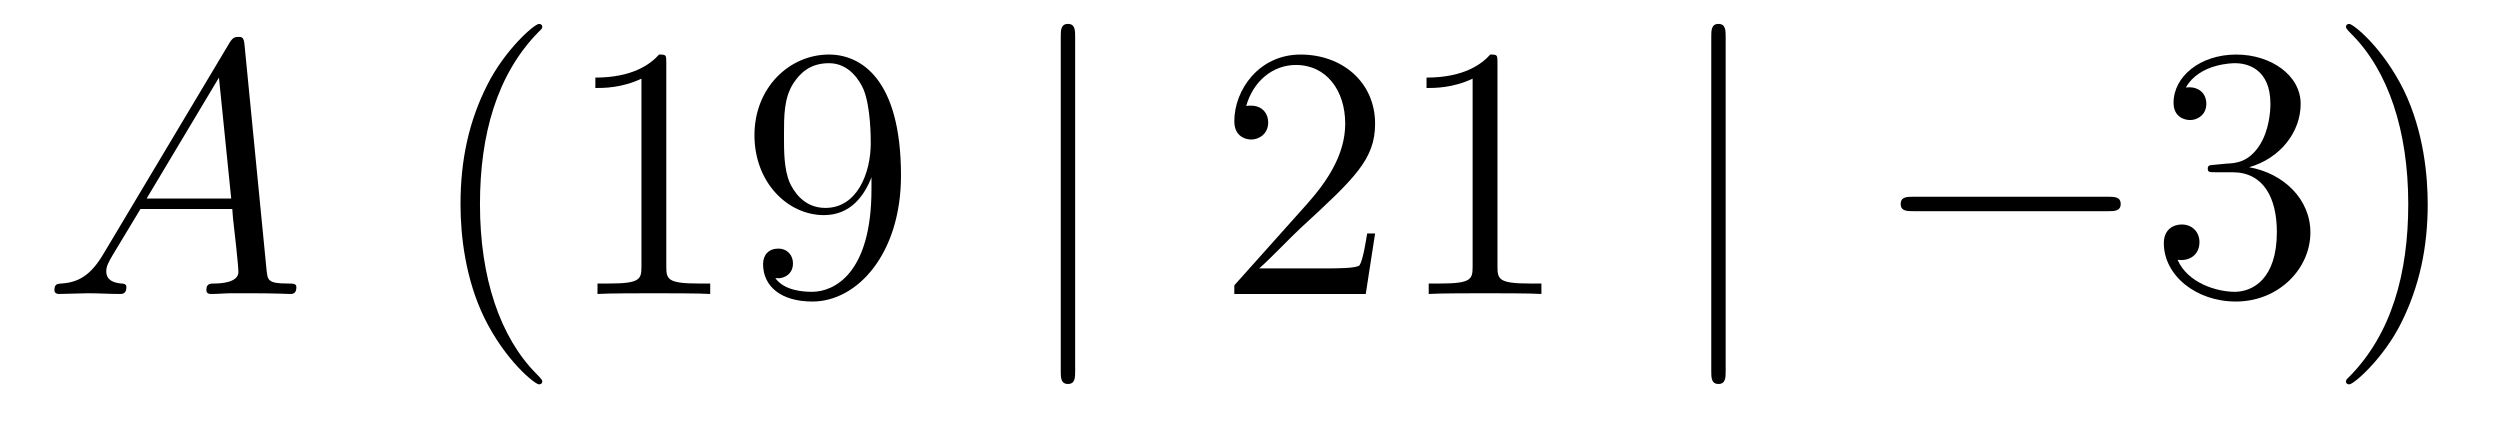 <?xml version='1.0'?>
<!-- This file was generated by dvisvgm 1.14.1 -->
<svg height='14pt' version='1.1' viewBox='0 -14 83 14' width='83pt' xmlns='http://www.w3.org/2000/svg' xmlns:xlink='http://www.w3.org/1999/xlink'>
<g id='page1'>
<g transform='matrix(1 0 0 1 -127 650)'>
<path d='M130.432 -655.567C130.014 -654.862 129.608 -654.622 129.033 -654.587C128.902 -654.575 128.807 -654.575 128.807 -654.36C128.807 -654.288 128.866 -654.24 128.95 -654.24C129.165 -654.24 129.703 -654.264 129.918 -654.264C130.265 -654.264 130.647 -654.24 130.982 -654.24C131.054 -654.24 131.197 -654.24 131.197 -654.467C131.197 -654.575 131.102 -654.587 131.03 -654.587C130.755 -654.611 130.528 -654.706 130.528 -654.993C130.528 -655.16 130.6 -655.292 130.755 -655.555L131.663 -657.061H134.712C134.724 -656.953 134.724 -656.858 134.736 -656.75C134.772 -656.44 134.915 -655.196 134.915 -654.969C134.915 -654.611 134.305 -654.587 134.114 -654.587C133.983 -654.587 133.851 -654.587 133.851 -654.372C133.851 -654.24 133.959 -654.24 134.03 -654.24C134.233 -654.24 134.473 -654.264 134.676 -654.264H135.357C136.087 -654.264 136.613 -654.24 136.624 -654.24C136.708 -654.24 136.84 -654.24 136.84 -654.467C136.84 -654.587 136.732 -654.587 136.553 -654.587C135.895 -654.587 135.883 -654.694 135.848 -655.053L135.118 -662.512C135.094 -662.751 135.047 -662.775 134.915 -662.775C134.795 -662.775 134.724 -662.751 134.616 -662.572L130.432 -655.567ZM131.867 -657.408L134.269 -661.424L134.676 -657.408H131.867Z' fill-rule='evenodd'/>
<path d='M145.003 -651.335C145.003 -651.371 145.003 -651.395 144.8 -651.598C143.604 -652.806 142.935 -654.778 142.935 -657.217C142.935 -659.536 143.497 -661.532 144.883 -662.943C145.003 -663.05 145.003 -663.074 145.003 -663.11C145.003 -663.182 144.943 -663.206 144.895 -663.206C144.74 -663.206 143.76 -662.345 143.174 -661.173C142.564 -659.966 142.289 -658.687 142.289 -657.217C142.289 -656.152 142.457 -654.73 143.078 -653.451C143.783 -652.017 144.764 -651.239 144.895 -651.239C144.943 -651.239 145.003 -651.263 145.003 -651.335ZM149.121 -661.902C149.121 -662.178 149.121 -662.189 148.881 -662.189C148.595 -661.867 147.997 -661.424 146.766 -661.424V-661.078C147.041 -661.078 147.638 -661.078 148.296 -661.388V-655.16C148.296 -654.73 148.26 -654.587 147.208 -654.587H146.837V-654.24C147.16 -654.264 148.32 -654.264 148.714 -654.264C149.109 -654.264 150.256 -654.264 150.579 -654.24V-654.587H150.208C149.157 -654.587 149.121 -654.73 149.121 -655.16V-661.902ZM155.933 -657.719C155.933 -654.897 154.678 -654.312 153.96 -654.312C153.674 -654.312 153.04 -654.348 152.741 -654.766H152.813C152.896 -654.742 153.327 -654.814 153.327 -655.256C153.327 -655.519 153.148 -655.746 152.837 -655.746S152.334 -655.543 152.334 -655.232C152.334 -654.491 152.932 -653.989 153.972 -653.989C155.467 -653.989 156.913 -655.579 156.913 -658.173C156.913 -661.388 155.574 -662.189 154.522 -662.189C153.207 -662.189 152.048 -661.09 152.048 -659.512C152.048 -657.934 153.159 -656.858 154.355 -656.858C155.24 -656.858 155.694 -657.503 155.933 -658.113V-657.719ZM154.403 -657.097C153.65 -657.097 153.327 -657.707 153.219 -657.934C153.028 -658.388 153.028 -658.962 153.028 -659.5C153.028 -660.169 153.028 -660.743 153.339 -661.233C153.554 -661.556 153.877 -661.902 154.522 -661.902C155.204 -661.902 155.55 -661.305 155.67 -661.03C155.909 -660.444 155.909 -659.428 155.909 -659.249C155.909 -658.245 155.454 -657.097 154.403 -657.097Z' fill-rule='evenodd'/>
<path d='M162.695 -662.775C162.695 -662.99 162.695 -663.206 162.456 -663.206S162.217 -662.99 162.217 -662.775V-651.682C162.217 -651.467 162.217 -651.252 162.456 -651.252S162.695 -651.467 162.695 -651.682V-662.775Z' fill-rule='evenodd'/>
<path d='M172.653 -656.248H172.39C172.355 -656.045 172.259 -655.387 172.139 -655.196C172.056 -655.089 171.374 -655.089 171.016 -655.089H168.804C169.127 -655.364 169.856 -656.129 170.167 -656.416C171.984 -658.089 172.653 -658.711 172.653 -659.894C172.653 -661.269 171.565 -662.189 170.179 -662.189C168.792 -662.189 167.979 -661.006 167.979 -659.978C167.979 -659.368 168.505 -659.368 168.541 -659.368C168.792 -659.368 169.103 -659.547 169.103 -659.93C169.103 -660.265 168.876 -660.492 168.541 -660.492C168.434 -660.492 168.41 -660.492 168.374 -660.48C168.601 -661.293 169.246 -661.843 170.024 -661.843C171.039 -661.843 171.661 -660.994 171.661 -659.894C171.661 -658.878 171.075 -657.993 170.394 -657.228L167.979 -654.527V-654.24H172.343L172.653 -656.248ZM176.716 -661.902C176.716 -662.178 176.716 -662.189 176.477 -662.189C176.19 -661.867 175.593 -661.424 174.361 -661.424V-661.078C174.636 -661.078 175.234 -661.078 175.891 -661.388V-655.16C175.891 -654.73 175.856 -654.587 174.804 -654.587H174.433V-654.24C174.756 -654.264 175.915 -654.264 176.31 -654.264C176.704 -654.264 177.852 -654.264 178.175 -654.24V-654.587H177.804C176.752 -654.587 176.716 -654.73 176.716 -655.16V-661.902Z' fill-rule='evenodd'/>
<path d='M184.292 -662.775C184.292 -662.99 184.292 -663.206 184.053 -663.206S183.814 -662.99 183.814 -662.775V-651.682C183.814 -651.467 183.814 -651.252 184.053 -651.252S184.292 -651.467 184.292 -651.682V-662.775Z' fill-rule='evenodd'/>
<path d='M196.988 -656.989C197.191 -656.989 197.407 -656.989 197.407 -657.228C197.407 -657.468 197.191 -657.468 196.988 -657.468H190.521C190.318 -657.468 190.103 -657.468 190.103 -657.228C190.103 -656.989 190.318 -656.989 190.521 -656.989H196.988Z' fill-rule='evenodd'/>
<path d='M200.549 -658.532C200.345 -658.52 200.298 -658.507 200.298 -658.4C200.298 -658.281 200.358 -658.281 200.573 -658.281H201.122C202.139 -658.281 202.592 -657.444 202.592 -656.296C202.592 -654.73 201.78 -654.312 201.194 -654.312C200.621 -654.312 199.64 -654.587 199.294 -655.376C199.676 -655.316 200.022 -655.531 200.022 -655.961C200.022 -656.308 199.771 -656.547 199.436 -656.547C199.15 -656.547 198.839 -656.38 198.839 -655.926C198.839 -654.862 199.903 -653.989 201.23 -653.989C202.652 -653.989 203.705 -655.077 203.705 -656.284C203.705 -657.384 202.82 -658.245 201.672 -658.448C202.712 -658.747 203.382 -659.619 203.382 -660.552C203.382 -661.496 202.402 -662.189 201.242 -662.189C200.046 -662.189 199.162 -661.46 199.162 -660.588C199.162 -660.109 199.532 -660.014 199.712 -660.014C199.963 -660.014 200.25 -660.193 200.25 -660.552C200.25 -660.934 199.963 -661.102 199.7 -661.102C199.628 -661.102 199.604 -661.102 199.568 -661.09C200.022 -661.902 201.146 -661.902 201.206 -661.902C201.601 -661.902 202.378 -661.723 202.378 -660.552C202.378 -660.325 202.342 -659.655 201.995 -659.141C201.636 -658.615 201.23 -658.579 200.908 -658.567L200.549 -658.532ZM207.6 -657.217C207.6 -658.125 207.48 -659.607 206.812 -660.994C206.106 -662.428 205.126 -663.206 204.994 -663.206C204.946 -663.206 204.887 -663.182 204.887 -663.11C204.887 -663.074 204.887 -663.05 205.09 -662.847C206.285 -661.64 206.954 -659.667 206.954 -657.228C206.954 -654.909 206.393 -652.913 205.006 -651.502C204.887 -651.395 204.887 -651.371 204.887 -651.335C204.887 -651.263 204.946 -651.239 204.994 -651.239C205.15 -651.239 206.13 -652.1 206.716 -653.272C207.325 -654.491 207.6 -655.782 207.6 -657.217Z' fill-rule='evenodd'/>
</g>
</g>
</svg>
